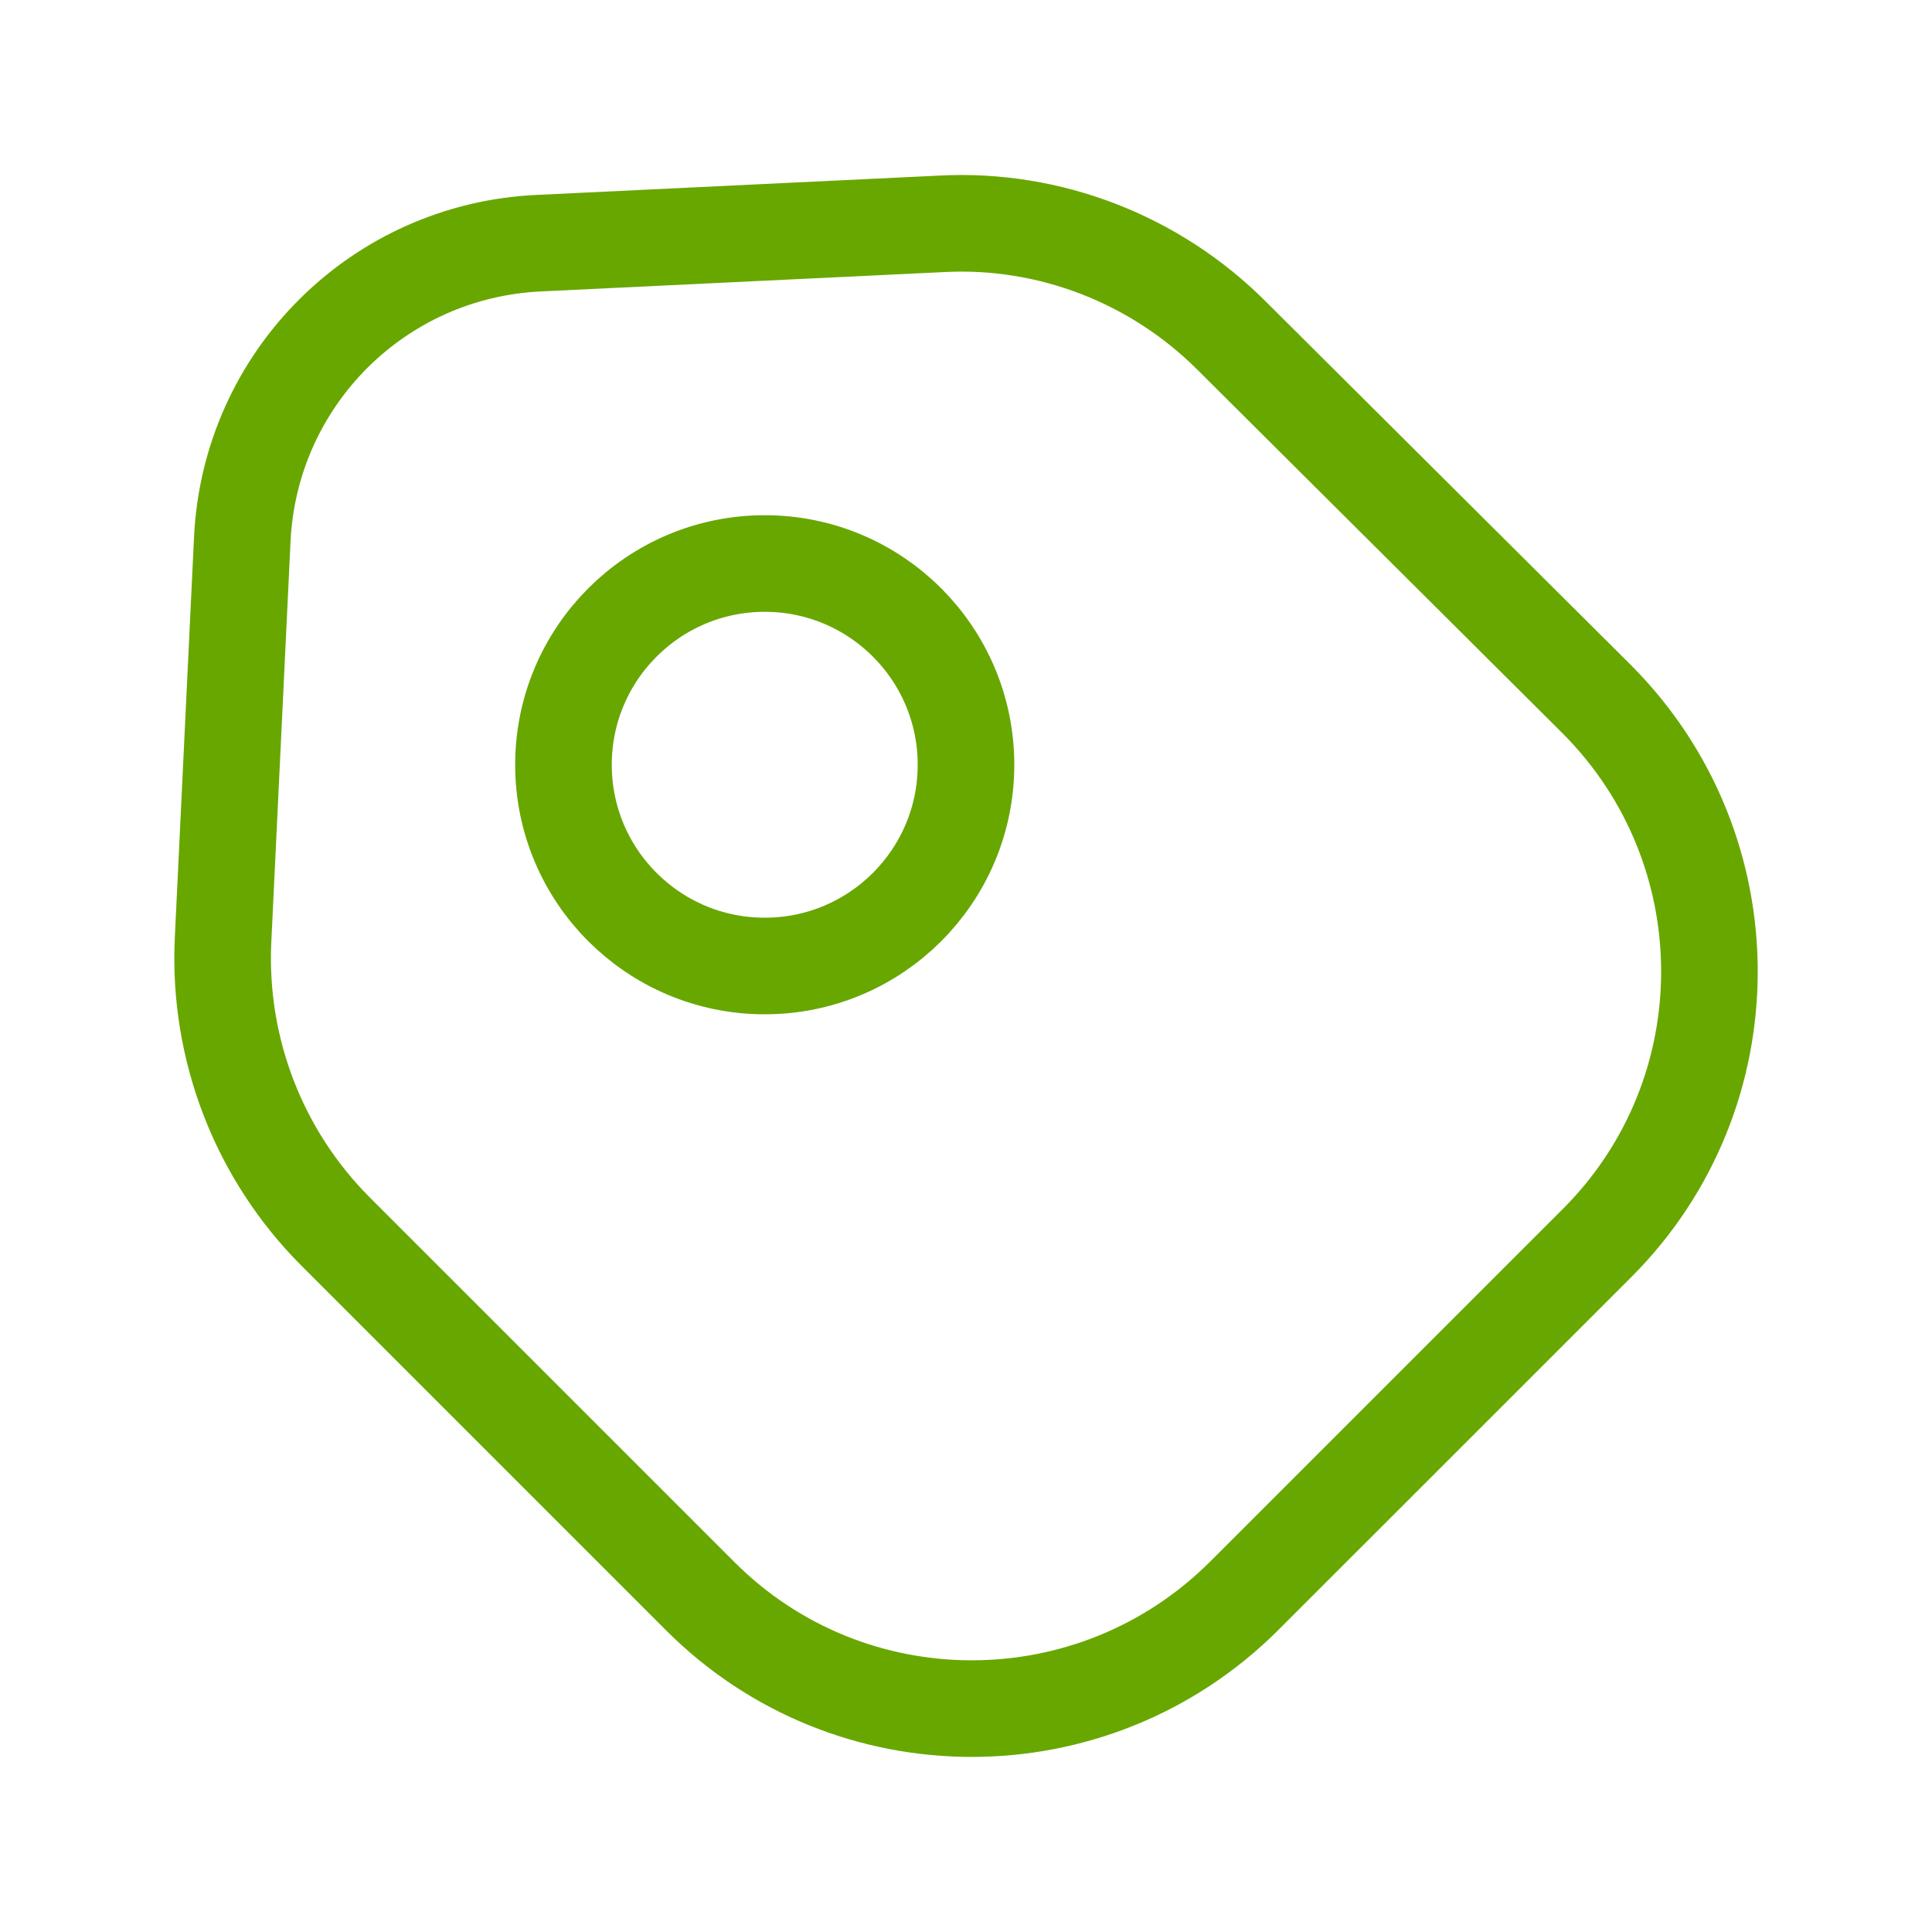 <?xml version="1.0" encoding="UTF-8"?> <svg xmlns="http://www.w3.org/2000/svg" width="40" height="40" viewBox="0 0 40 40" fill="none"> <path d="M6.95 25.5L14.5 33.05C17.6 36.15 22.633 36.15 25.75 33.05L33.067 25.734C36.167 22.634 36.167 17.6 33.067 14.484L25.5 6.95C23.917 5.367 21.733 4.517 19.5 4.634L11.167 5.034C7.833 5.184 5.183 7.834 5.017 11.15L4.617 19.484C4.517 21.734 5.367 23.917 6.95 25.5Z" stroke="#68A700" stroke-width="2" stroke-linecap="round" stroke-linejoin="round"></path> <path d="M15.833 20C18.134 20 20 18.135 20 15.834C20 13.533 18.134 11.667 15.833 11.667C13.532 11.667 11.666 13.533 11.666 15.834C11.666 18.135 13.532 20 15.833 20Z" stroke="#68A700" stroke-width="2" stroke-linecap="round"></path> </svg> 